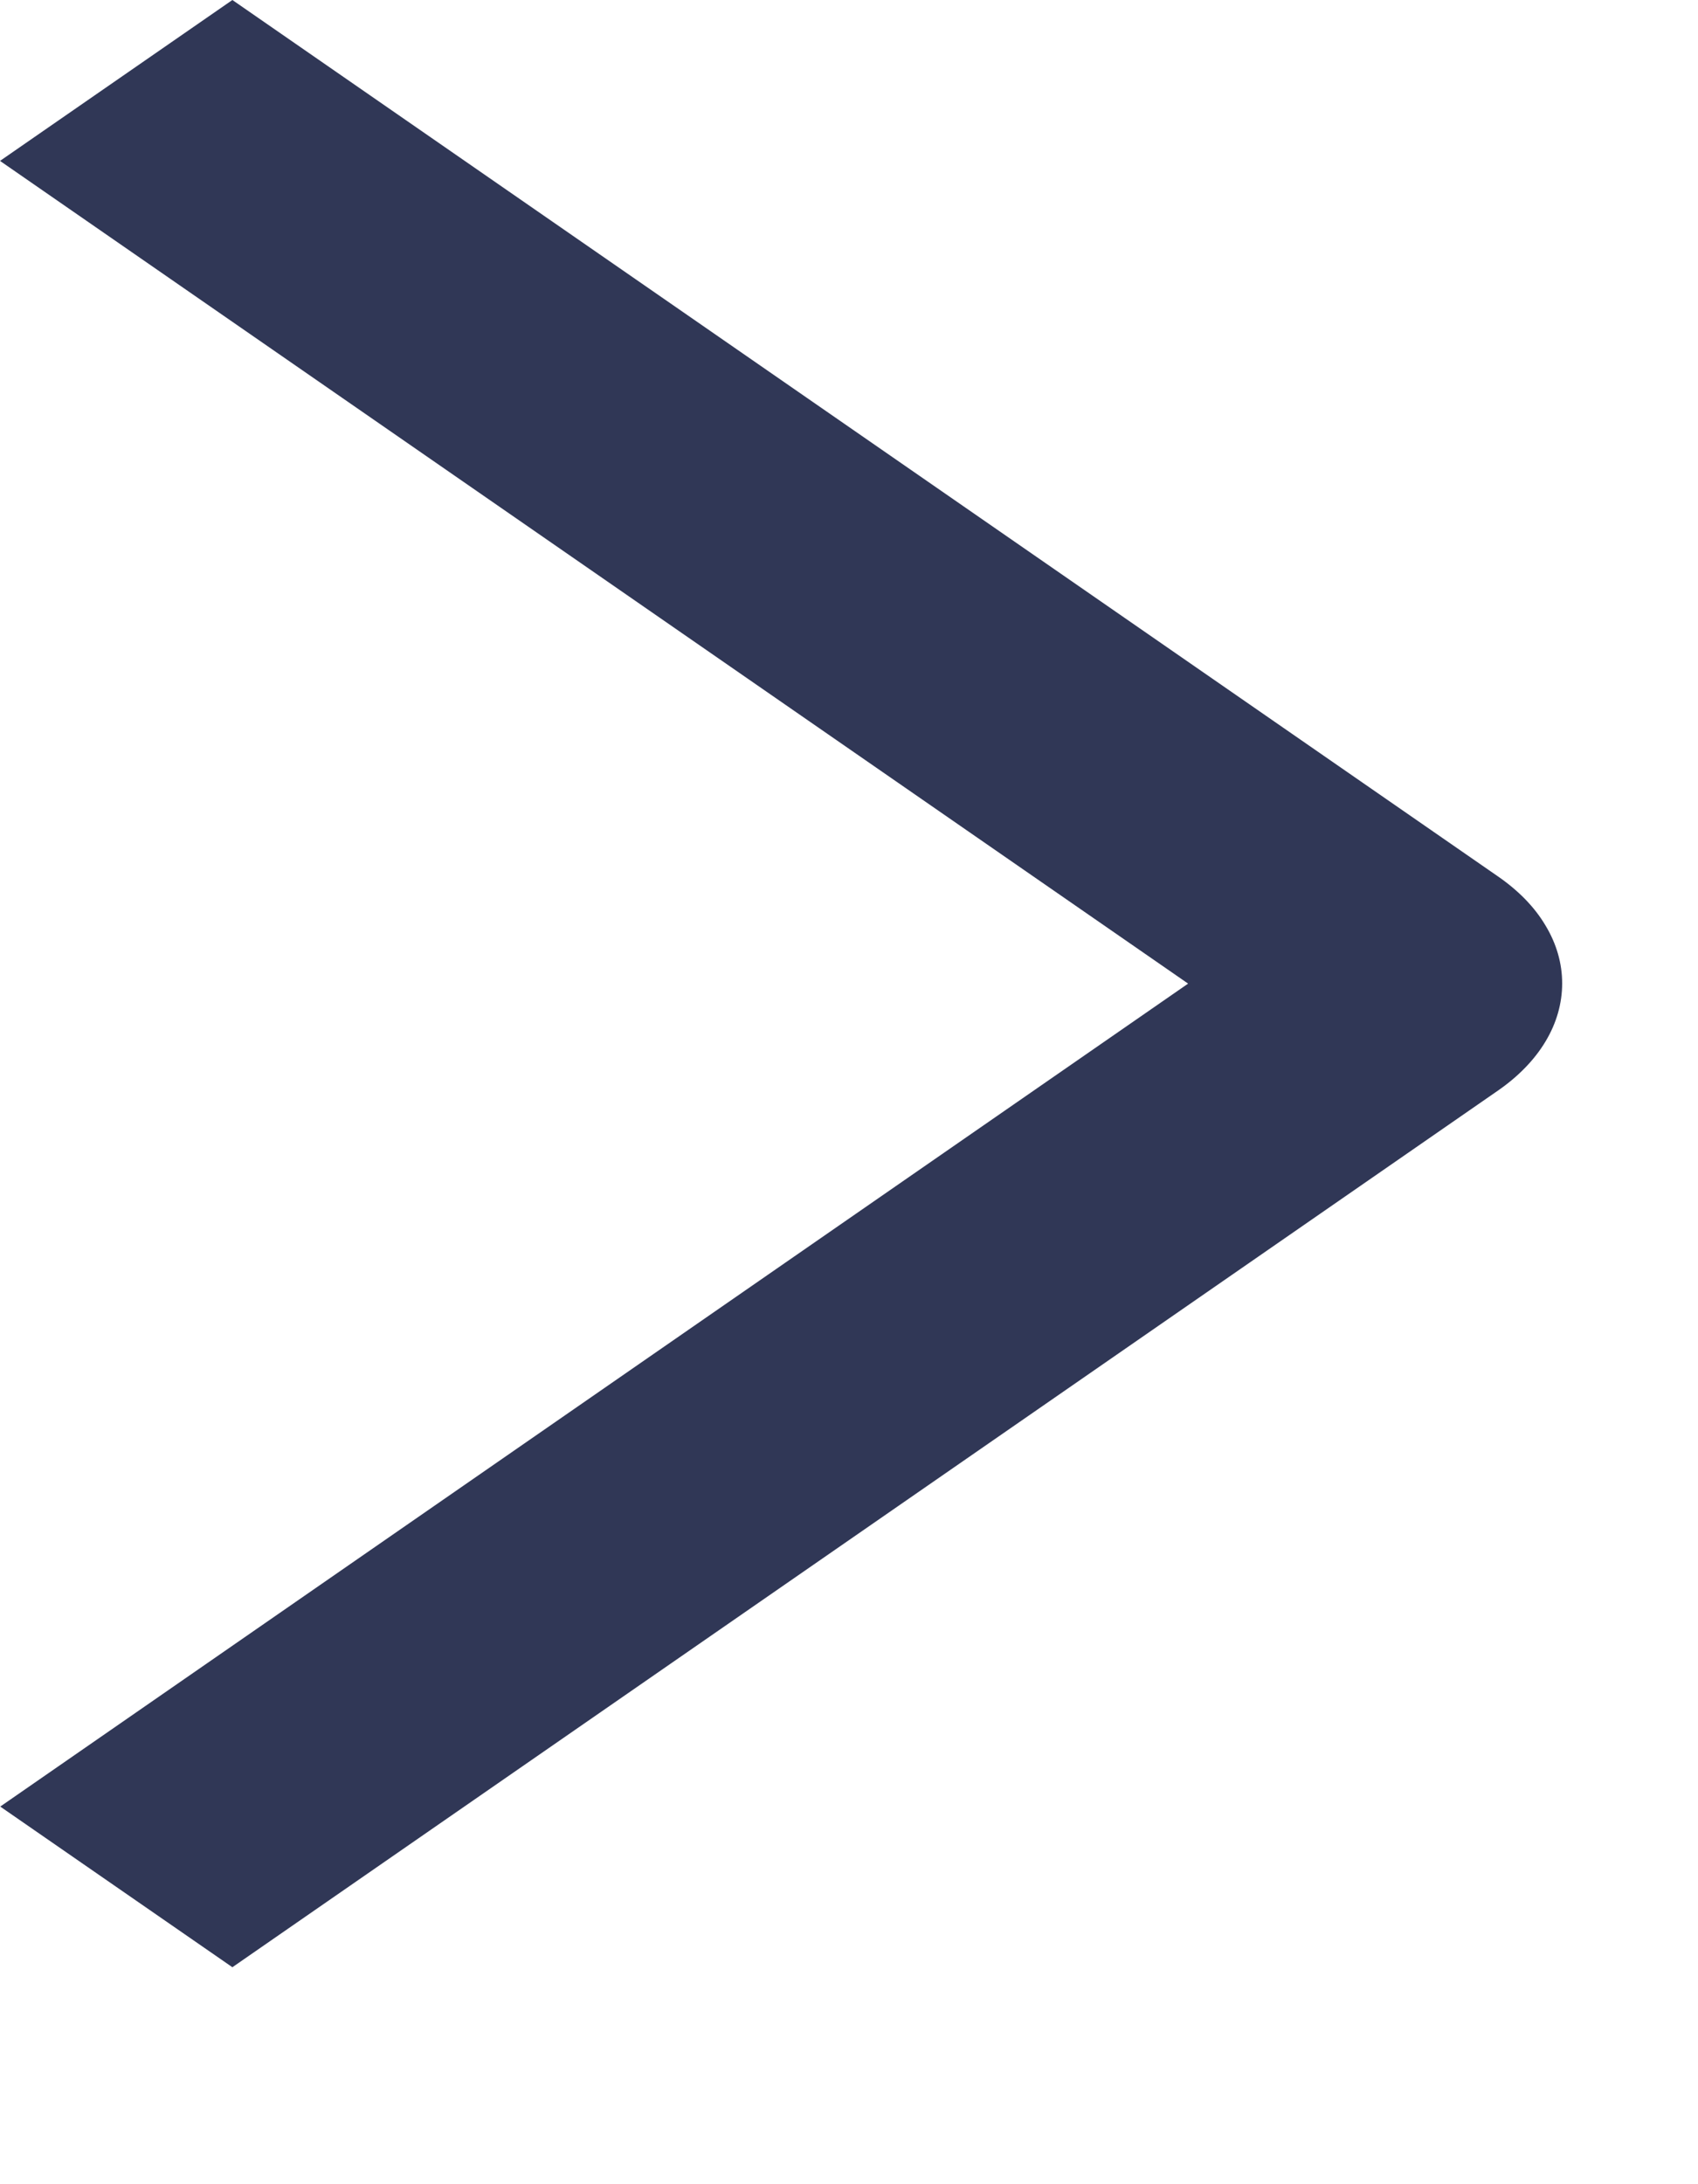 <svg width="7" height="9" viewBox="0 0 7 9" fill="none" xmlns="http://www.w3.org/2000/svg">
<path d="M5.81741e-05 0.663L0.958 0L6.175 3.611C6.259 3.669 6.326 3.737 6.371 3.813C6.417 3.889 6.44 3.97 6.44 4.052C6.44 4.134 6.417 4.216 6.371 4.292C6.326 4.367 6.259 4.436 6.175 4.494L0.958 8.106L0.001 7.444L4.898 4.053L5.81741e-05 0.663Z" fill="#303756"/>
</svg>
